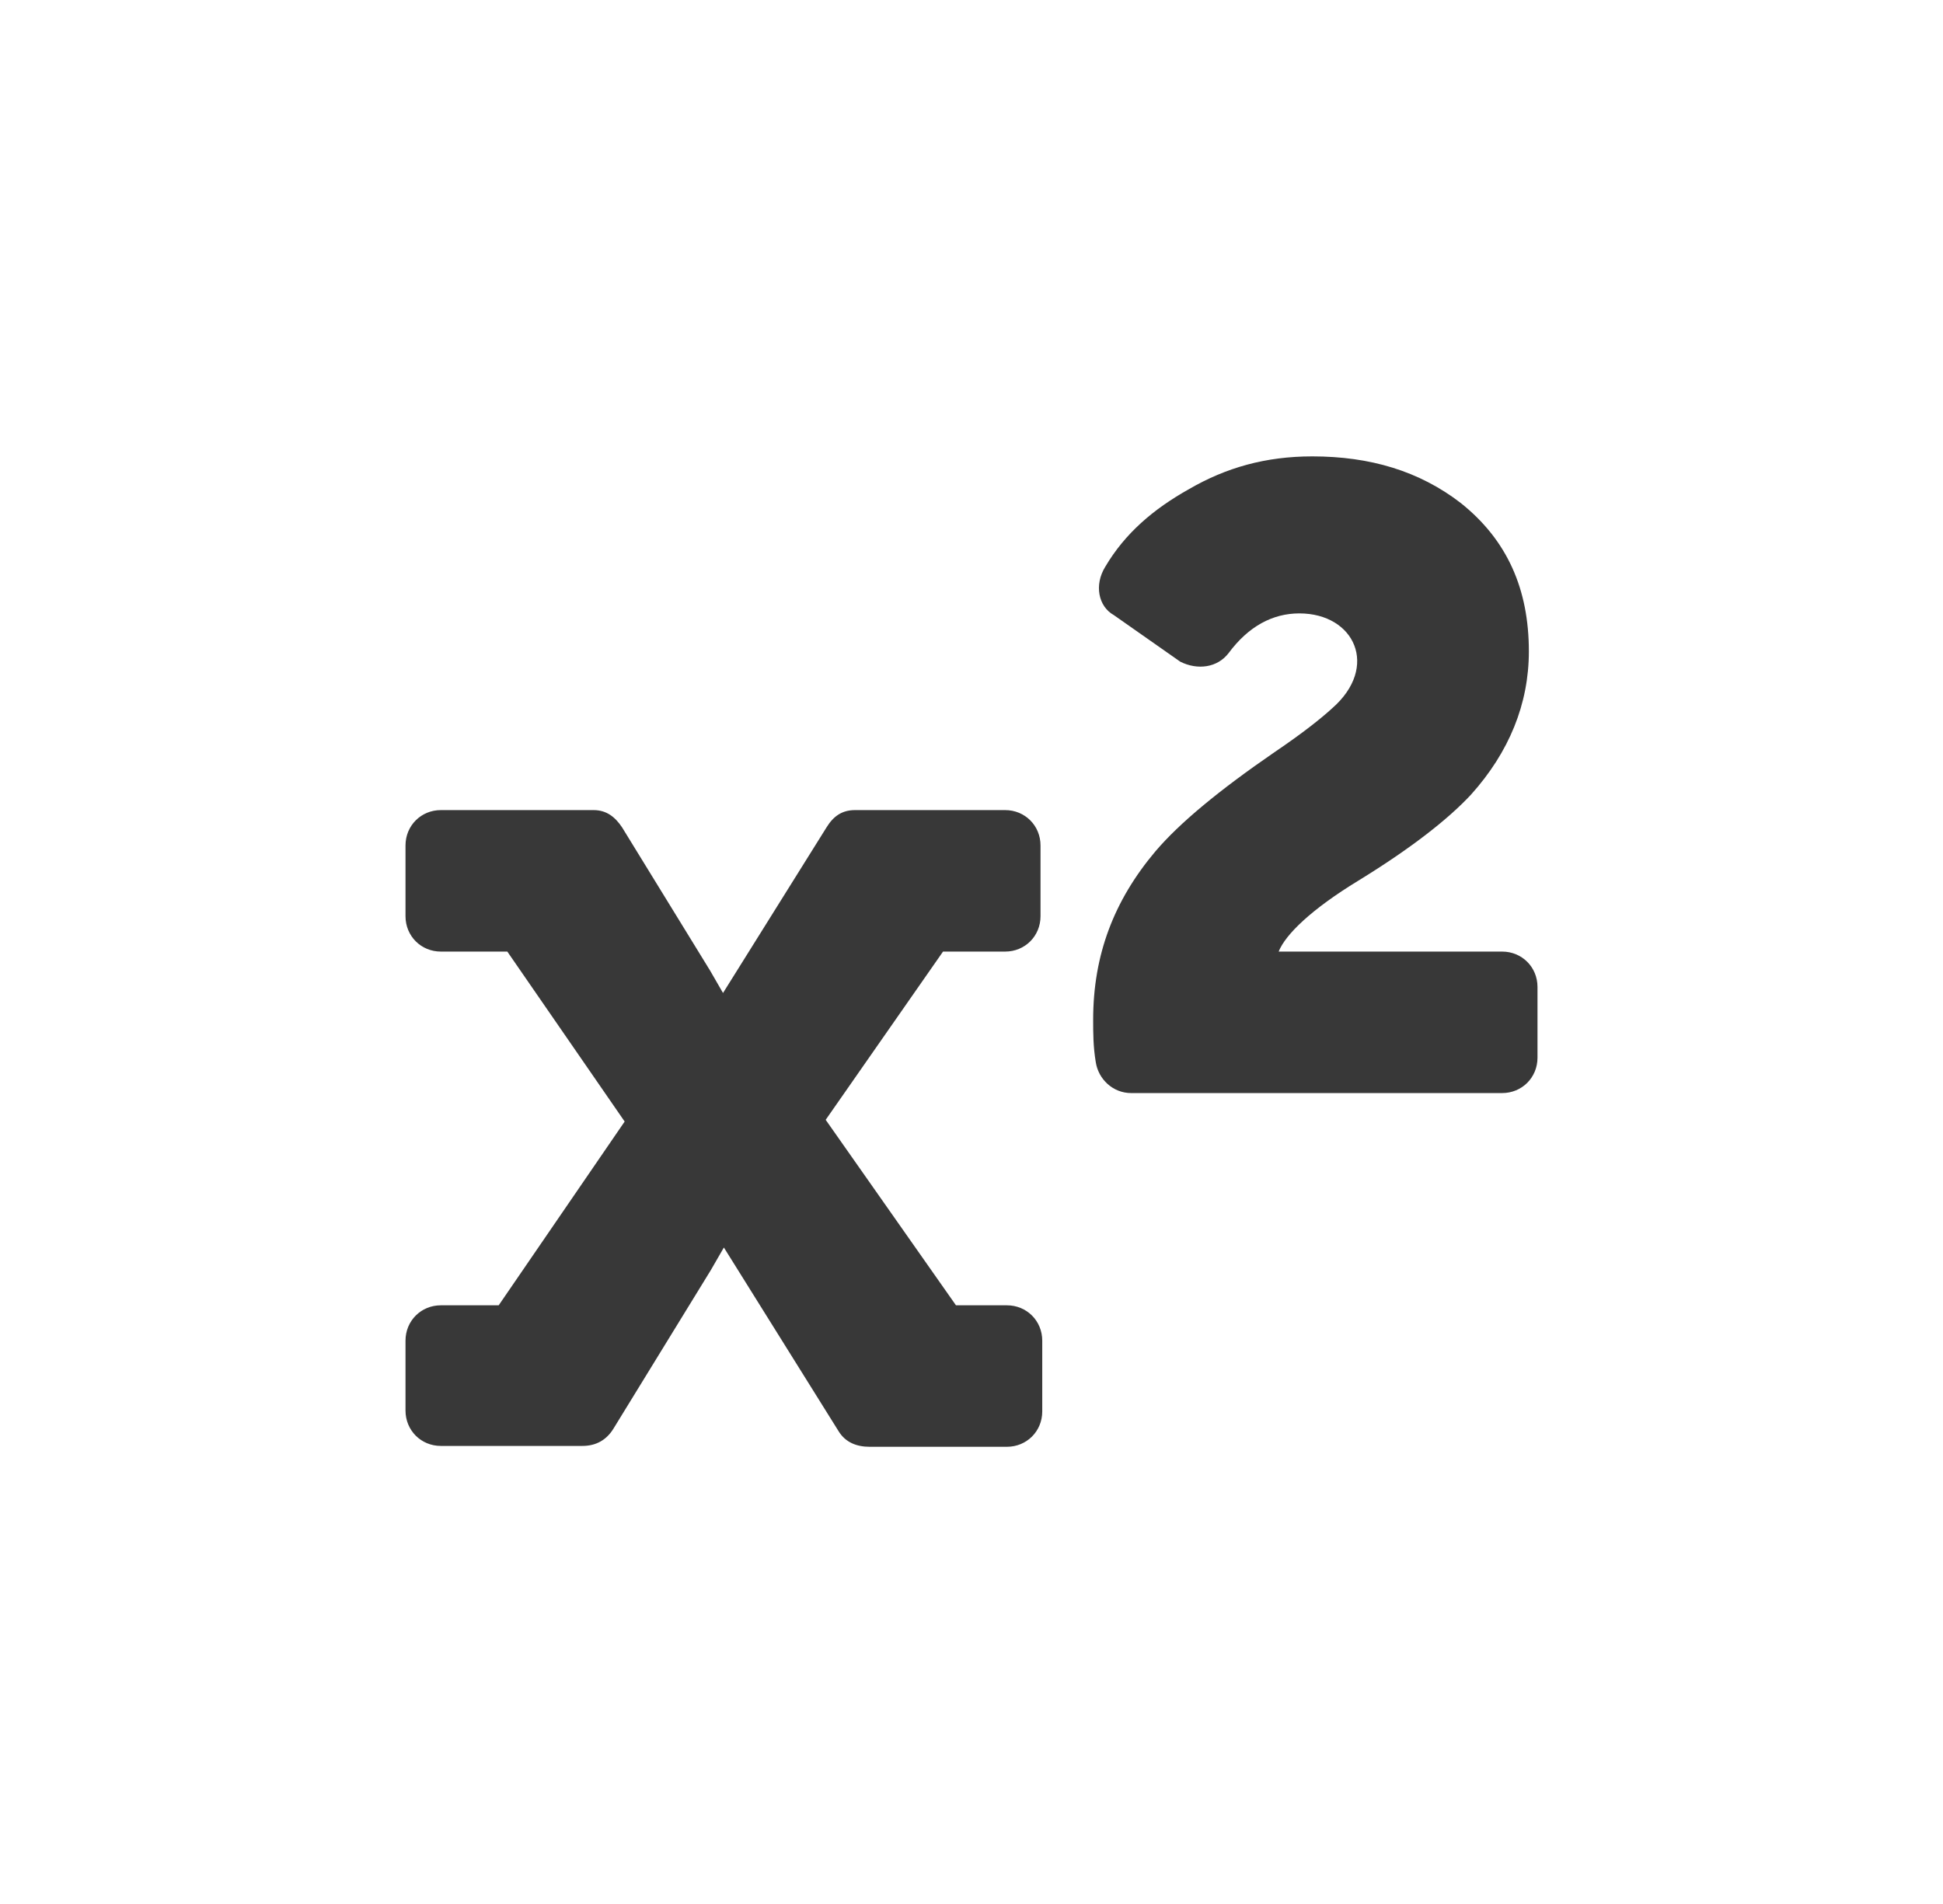 <?xml version="1.0" encoding="utf-8"?>
<!-- Generator: Adobe Illustrator 19.0.0, SVG Export Plug-In . SVG Version: 6.00 Build 0)  -->
<svg version="1.1" id="Capa_1" xmlns="http://www.w3.org/2000/svg" xmlns:xlink="http://www.w3.org/1999/xlink" x="0px" y="0px"
	 width="225.2px" height="220.7px" viewBox="-274 277.3 225.2 220.7" style="enable-background:new -274 277.3 225.2 220.7;"
	 xml:space="preserve">
<style type="text/css">
	.st0{fill:#383838;}
</style>
<g>
	<path class="st0" d="M-227,436.9"/>
	<path class="st0" d="M-125.8,387.6c0.8-2,3.8-4.9,9.2-8.2c6.2-3.8,10.5-7.2,13.1-10c4.4-4.9,6.7-10.5,6.7-16.6
		c0-7.2-2.5-12.9-7.9-17.2c-4.8-3.7-10.5-5.4-17.2-5.4c-5.4,0-10,1.3-14.3,3.8c-4.1,2.3-7.4,5.1-9.7,9c-1.3,2.1-0.8,4.6,1,5.6
		l7.7,5.4c2,1,4.3,0.7,5.6-1c2.3-3.1,5.1-4.6,8.2-4.6c6.4,0,9.3,6.2,3.8,11c-1.2,1.1-3.3,2.8-6.7,5.1c-6.4,4.4-11,8.2-13.8,11.5
		c-4.8,5.7-7.2,12-7.2,19.5c0,1.5,0,3.1,0.3,4.9c0.3,2,2,3.6,4.1,3.6h43c2.3,0,4.1-1.8,4.1-4.1v-8.2c0-2.3-1.8-4.1-4.1-4.1H-125.8z"
		/>
	<path class="st0" d="M-157.3,428.6c2.3,0,4.1,1.8,4.1,4.1v8.2c0,2.3-1.8,4.1-4.1,4.1h-15.9c-1.5,0-2.8-0.5-3.6-1.8l-13.3-21.3
		l-1.5,2.6l-11.3,18.4c-0.8,1.3-2,2-3.6,2h-16.4c-2.3,0-4.1-1.8-4.1-4.1v-8.1c0-2.3,1.8-4.1,4.1-4.1h6.7l14.6-21.3l-13.6-19.7h-7.7
		c-2.3,0-4.1-1.8-4.1-4.1v-8.2c0-2.3,1.8-4.1,4.1-4.1h17.7c1.5,0,2.5,0.8,3.3,2l10.2,16.6l1.5,2.6l12-19.2c0.8-1.3,1.8-2,3.3-2h17.4
		c2.3,0,4.1,1.8,4.1,4.1v8.2c0,2.3-1.8,4.1-4.1,4.1h-7.2l-13.6,19.5l15.1,21.5H-157.3L-157.3,428.6z"/>
	<path class="st0" d="M-95.8,436.9"/>
</g>
</svg>
